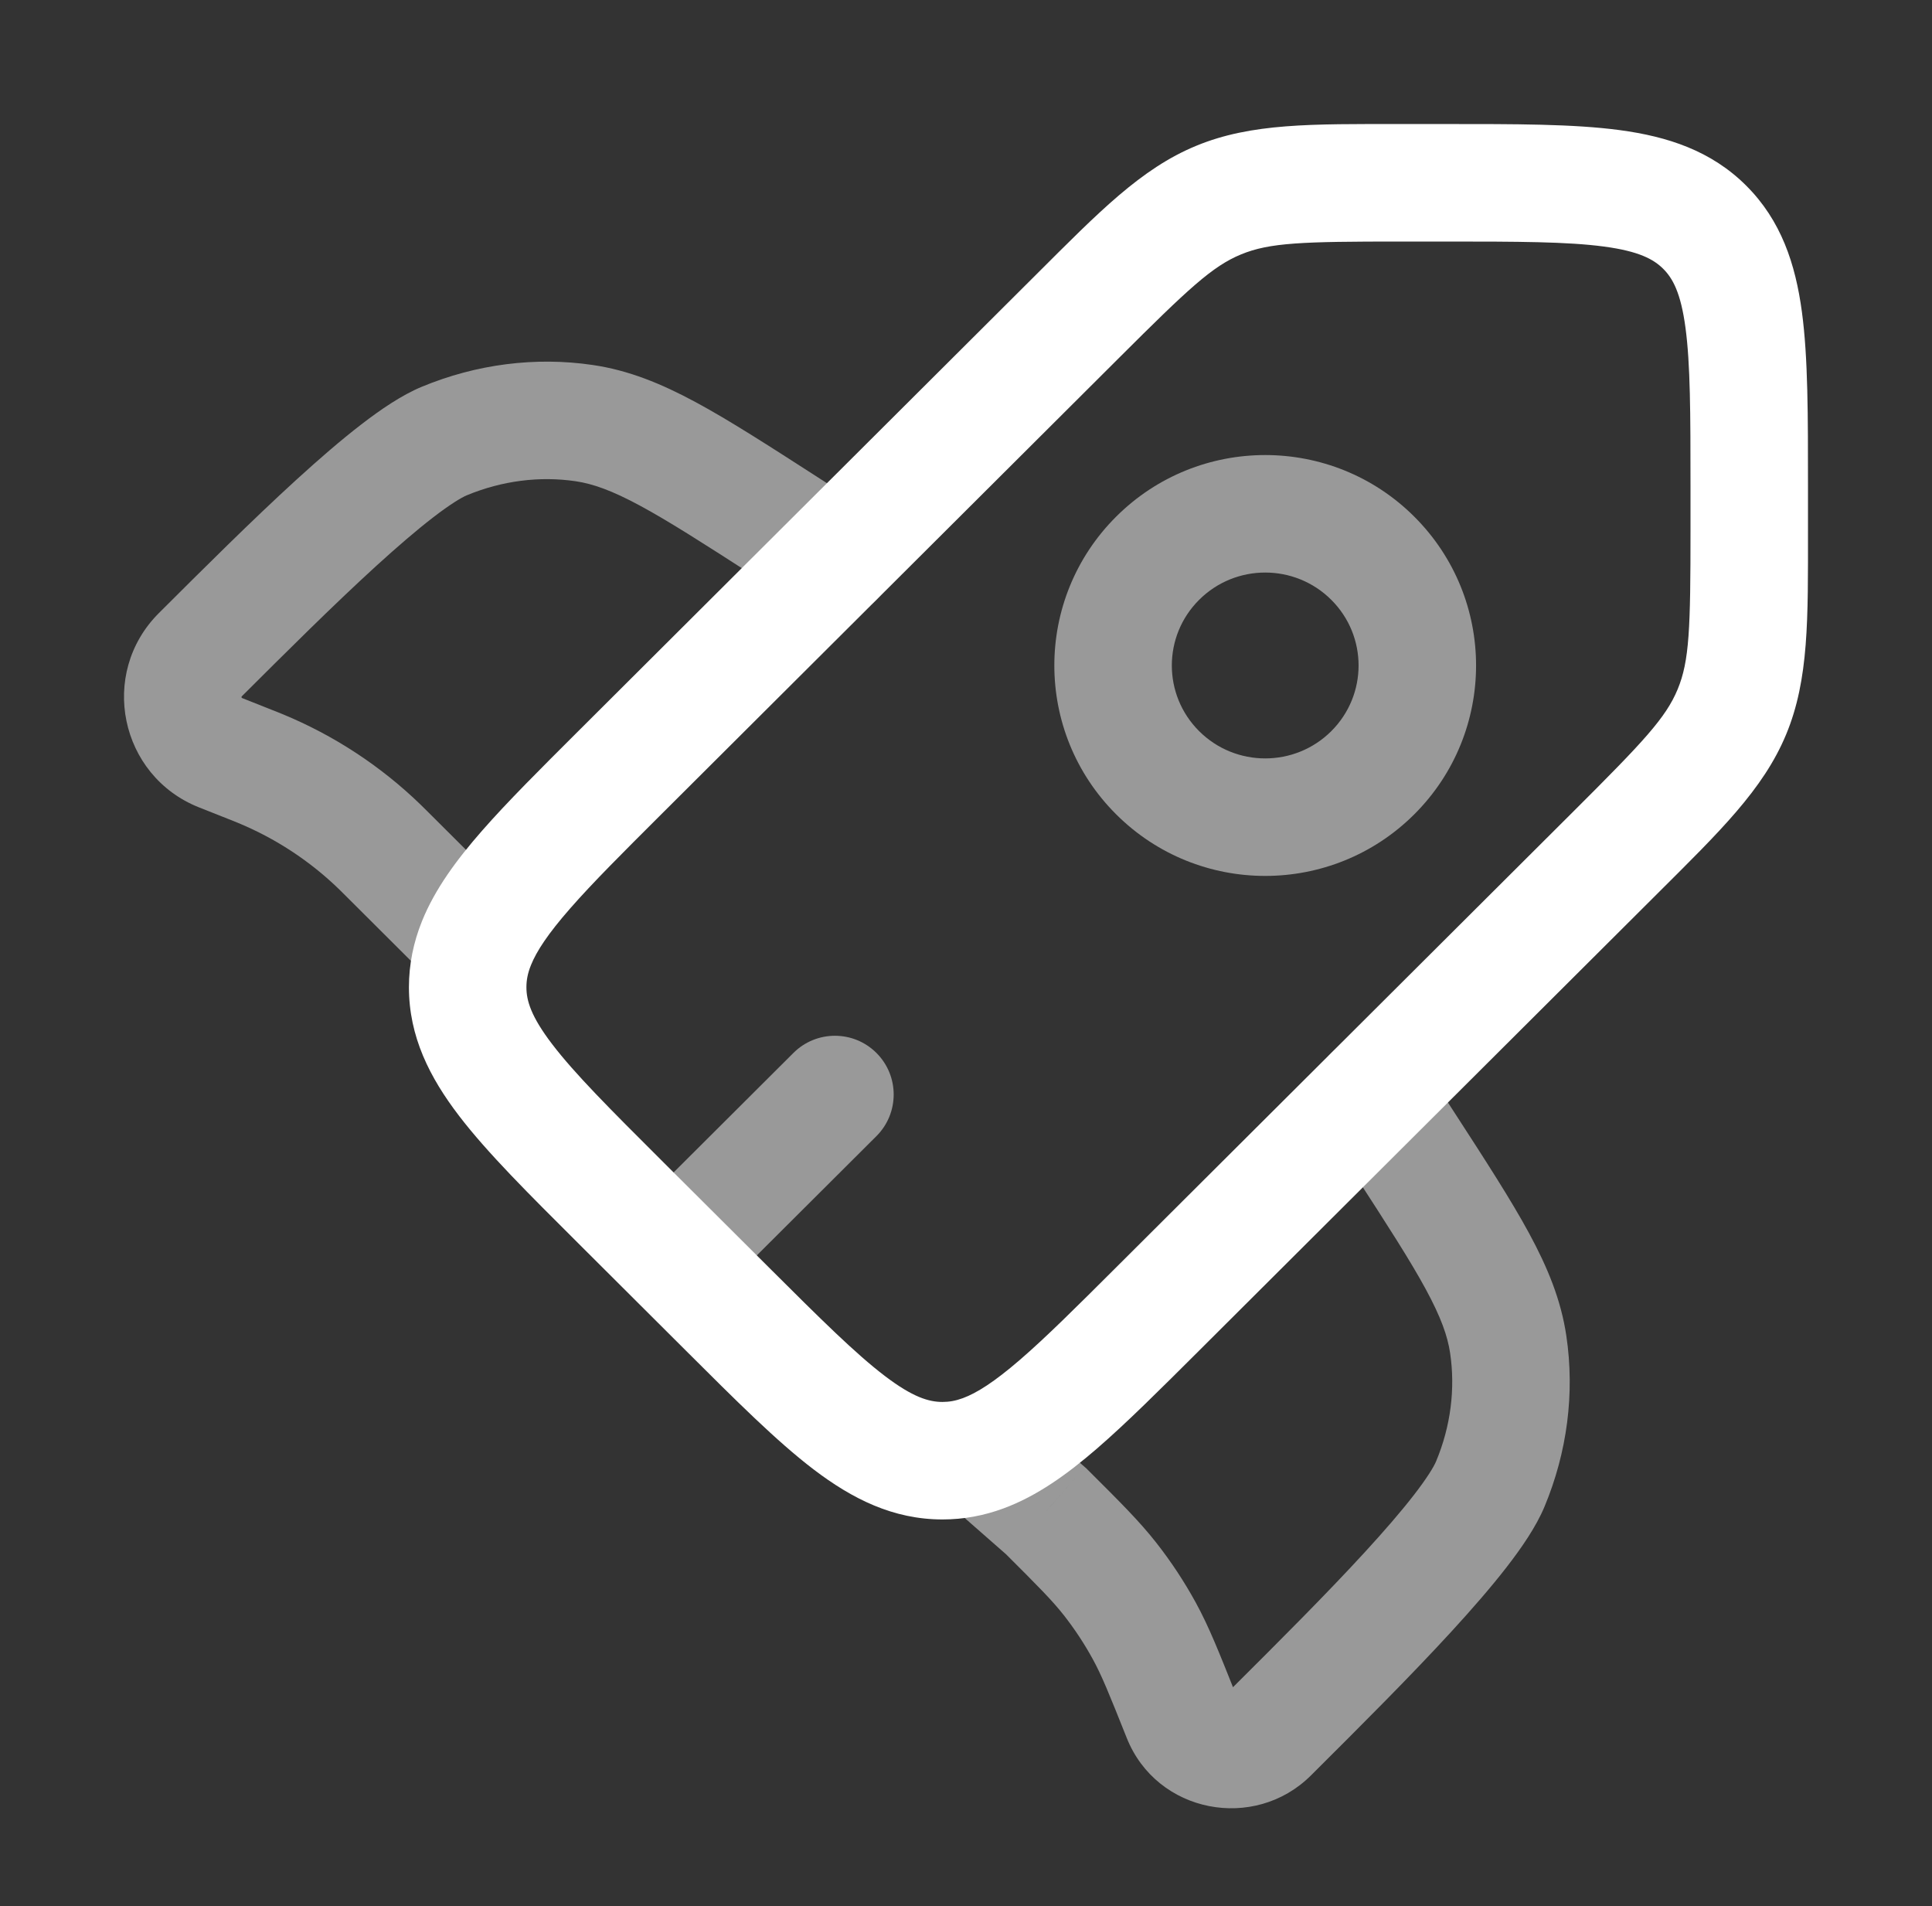 <?xml version="1.0" encoding="UTF-8" standalone="no"?>
<svg width="74" height="73" xmlns="http://www.w3.org/2000/svg" xmlns:xlink="http://www.w3.org/1999/xlink" xml:space="preserve" overflow="hidden"><rect width="100%" height="100%" fill="#333333" stroke="none"/><g transform="translate(-634 -384)"><g><g><g><g><path d="M657.74 430.023 659.328 428.43 657.74 430.023ZM657.74 413.592 656.151 411.999 657.74 413.592ZM678.34 434.131 676.751 432.537 678.34 434.131ZM661.86 434.131 660.271 435.724 661.86 434.131ZM670.1 439.94 670.1 442.19 670.1 439.94ZM695.88 416.643 697.469 418.236 695.88 416.643ZM675.28 396.104 676.869 397.698 675.28 396.104ZM671.657 439.656 672.434 441.768 671.657 439.656ZM652.249 420.122 654.337 420.962 652.249 420.122ZM694.292 415.049 676.751 432.537 679.929 435.724 697.469 418.236 694.292 415.049ZM663.448 432.537 659.328 428.43 656.151 431.616 660.271 435.724 663.448 432.537ZM659.328 415.186 676.869 397.698 673.692 394.511 656.151 411.999 659.328 415.186ZM687.64 393.25 689.347 393.25 689.347 388.75 687.64 388.75 687.64 393.25ZM698.75 402.618 698.75 404.32 703.25 404.32 703.25 402.618 698.75 402.618ZM689.347 393.25C692.157 393.25 694.039 393.255 695.442 393.443 696.78 393.622 697.34 393.931 697.705 394.295L700.882 391.108C699.541 389.771 697.874 389.229 696.039 388.983 694.269 388.745 692.03 388.75 689.347 388.75L689.347 393.25ZM703.25 402.618C703.25 399.944 703.255 397.711 703.017 395.943 702.77 394.111 702.225 392.446 700.882 391.108L697.705 394.295C698.07 394.658 698.378 395.214 698.557 396.545 698.745 397.941 698.75 399.816 698.75 402.618L703.25 402.618ZM659.328 428.43C657.341 426.448 656.014 425.119 655.157 423.998 654.338 422.929 654.163 422.319 654.163 421.808L649.663 421.808C649.663 423.703 650.459 425.264 651.583 426.733 652.667 428.15 654.254 429.725 656.151 431.616L659.328 428.43ZM660.271 435.724C662.168 437.616 663.748 439.197 665.169 440.279 666.643 441.399 668.206 442.19 670.1 442.19L670.1 437.69C669.581 437.69 668.966 437.513 667.894 436.697 666.769 435.842 665.436 434.519 663.448 432.537L660.271 435.724ZM697.469 418.236C699.865 415.848 701.536 414.238 702.413 412.127L698.257 410.4C697.804 411.492 696.948 412.401 694.292 415.049L697.469 418.236ZM698.75 404.32C698.75 408.066 698.71 409.31 698.257 410.4L702.413 412.127C703.29 410.015 703.25 407.698 703.25 404.32L698.75 404.32ZM676.869 397.698C679.524 395.05 680.437 394.196 681.534 393.743L679.817 389.584C677.701 390.457 676.088 392.122 673.692 394.511L676.869 397.698ZM687.64 388.75C684.251 388.75 681.931 388.71 679.817 389.584L681.534 393.743C682.632 393.29 683.885 393.25 687.64 393.25L687.64 388.75ZM676.751 432.537C675.217 434.067 674.063 435.216 673.071 436.072 672.076 436.932 671.405 437.351 670.879 437.545L672.434 441.768C673.718 441.295 674.876 440.46 676.013 439.478 677.154 438.492 678.436 437.212 679.929 435.724L676.751 432.537ZM670.879 437.545C670.602 437.647 670.354 437.69 670.1 437.69L670.1 442.19C670.912 442.19 671.685 442.044 672.434 441.768L670.879 437.545ZM656.151 411.999C654.695 413.451 653.437 414.703 652.461 415.817 651.489 416.927 650.657 418.05 650.161 419.283L654.337 420.962C654.549 420.432 654.987 419.762 655.845 418.783 656.699 417.808 657.833 416.676 659.328 415.186L656.151 411.999ZM650.161 419.283C649.838 420.088 649.663 420.923 649.663 421.808L654.163 421.808C654.163 421.537 654.212 421.271 654.337 420.962L650.161 419.283Z" fill="#FFFFFF" fill-rule="nonzero" fill-opacity="1"/><path d="M651.72 419.595 653.311 418.004 653.309 418.001 651.72 419.595ZM664.759 407.267C665.804 407.94 667.196 407.638 667.869 406.593 668.541 405.548 668.239 404.156 667.194 403.483L664.759 407.267ZM664.089 404.16 665.307 402.268 664.089 404.16ZM656.38 400.205 656.709 397.979 656.38 400.205ZM641.675 409.071 643.264 410.664 641.675 409.071ZM651.018 400.89 651.88 402.968 651.018 400.89ZM643.589 413.279 642.761 415.371 642.761 415.371 643.589 413.279ZM643.959 413.427 644.816 411.347 643.959 413.427ZM648.838 416.721 650.426 415.128 648.838 416.721ZM648.555 416.441 646.988 418.056 648.555 416.441ZM642.453 412.829 643.282 410.737 642.453 412.829ZM672.5 440.501 670.909 442.092C670.944 442.127 670.98 442.16 671.017 442.193L672.5 440.501ZM688.471 424.697C687.796 423.654 686.403 423.356 685.36 424.031 684.317 424.707 684.019 426.1 684.694 427.142L688.471 424.697ZM687.802 427.802 685.913 429.025 687.802 427.802ZM691.769 435.488 693.994 435.157 691.769 435.488ZM682.876 450.148 684.465 451.741 682.876 450.148ZM691.082 440.833 693.158 441.7 691.082 440.833ZM679.247 449.725 681.337 448.892 679.247 449.725ZM677.824 446.45 679.797 445.367 677.824 446.45ZM674.069 441.877 675.657 440.283 675.606 440.232 675.552 440.185 674.069 441.877ZM676.522 444.476 678.293 443.088 676.522 444.476ZM682.624 450.399 681.035 448.806 682.624 450.399ZM667.194 403.483 665.307 402.268 662.871 406.052 664.759 407.267 667.194 403.483ZM665.307 402.268C663.442 401.068 661.938 400.098 660.643 399.4 659.319 398.687 658.08 398.181 656.709 397.979L656.051 402.43C656.709 402.528 657.431 402.781 658.508 403.362 659.613 403.957 660.949 404.815 662.871 406.052L665.307 402.268ZM643.264 410.664C644.953 408.98 646.765 407.175 648.393 405.689 649.207 404.947 649.948 404.31 650.583 403.82 651.253 403.303 651.679 403.052 651.88 402.968L650.156 398.812C649.384 399.132 648.575 399.686 647.836 400.256 647.062 400.852 646.219 401.581 645.36 402.365 643.644 403.93 641.758 405.811 640.087 407.478L643.264 410.664ZM656.709 397.979C654.505 397.653 652.239 397.948 650.156 398.812L651.88 402.968C653.233 402.407 654.677 402.227 656.051 402.43L656.709 397.979ZM641.625 414.921 642.761 415.371 644.418 411.188 643.282 410.737 641.625 414.921ZM647.249 418.315 650.131 421.188 653.309 418.001 650.426 415.128 647.249 418.315ZM642.761 415.371C642.951 415.447 643.028 415.477 643.102 415.508L644.816 411.347C644.708 411.302 644.598 411.259 644.418 411.188L642.761 415.371ZM650.426 415.128C650.289 414.991 650.206 414.909 650.122 414.827L646.988 418.056C647.046 418.112 647.104 418.17 647.249 418.315L650.426 415.128ZM643.102 415.508C644.548 416.104 645.867 416.969 646.988 418.056L650.122 414.827C648.591 413.341 646.79 412.16 644.816 411.347L643.102 415.508ZM640.087 407.478C637.766 409.792 638.584 413.716 641.625 414.921L643.282 410.737C643.269 410.732 643.264 410.728 643.263 410.728 643.262 410.727 643.261 410.726 643.261 410.726 643.259 410.724 643.254 410.717 643.252 410.703 643.249 410.689 643.251 410.681 643.251 410.68 643.251 410.68 643.251 410.68 643.251 410.68 643.251 410.679 643.254 410.674 643.264 410.664L640.087 407.478ZM684.694 427.142 685.913 429.025 689.69 426.579 688.471 424.697 684.694 427.142ZM681.287 448.554 681.035 448.806 684.212 451.993 684.465 451.741 681.287 448.554ZM685.913 429.025C687.154 430.941 688.014 432.272 688.611 433.374 689.193 434.448 689.446 435.165 689.543 435.819L693.994 435.157C693.791 433.787 693.282 432.549 692.567 431.229 691.867 429.938 690.894 428.437 689.69 426.579L685.913 429.025ZM684.465 451.741C686.136 450.075 688.023 448.194 689.593 446.483 690.378 445.627 691.11 444.787 691.708 444.015 692.279 443.279 692.836 442.471 693.158 441.7L689.005 439.966C688.922 440.166 688.67 440.589 688.152 441.258 687.661 441.891 687.022 442.63 686.278 443.441 684.788 445.064 682.977 446.871 681.287 448.554L684.465 451.741ZM689.543 435.819C689.746 437.185 689.567 438.621 689.005 439.966L693.158 441.7C694.026 439.621 694.322 437.358 693.994 435.157L689.543 435.819ZM675.552 440.185 673.983 438.81 671.017 442.193 672.585 443.568 675.552 440.185ZM681.337 448.892C680.693 447.276 680.306 446.295 679.797 445.367L675.852 447.532C676.198 448.162 676.474 448.845 677.157 450.558L681.337 448.892ZM672.48 443.47C673.787 444.773 674.307 445.297 674.752 445.864L678.293 443.088C677.641 442.255 676.891 441.513 675.657 440.283L672.48 443.47ZM679.797 445.367C679.359 444.568 678.856 443.806 678.293 443.088L674.752 445.864C675.163 446.389 675.531 446.947 675.852 447.532L679.797 445.367ZM681.035 448.806C681.054 448.787 681.086 448.767 681.12 448.758 681.15 448.749 681.172 448.75 681.188 448.754 681.203 448.757 681.229 448.765 681.26 448.79 681.295 448.818 681.323 448.857 681.337 448.892L677.157 450.558C678.309 453.448 682.053 454.146 684.212 451.993L681.035 448.806ZM674.091 438.91 673.247 438.067 670.065 441.249 670.909 442.092 674.091 438.91ZM650.129 421.186 650.658 421.715 653.84 418.533 653.311 418.004 650.129 421.186Z" fill="#FFFFFF" fill-rule="nonzero" fill-opacity="0.5"/><path d="M667.569 427.51C668.448 426.633 668.451 425.208 667.573 424.328 666.696 423.448 665.271 423.446 664.391 424.323L667.569 427.51ZM661.388 433.672 667.569 427.51 664.391 424.323 658.211 430.485 661.388 433.672ZM684.992 412C683.594 413.393 681.326 413.393 679.929 412L676.752 415.187C679.905 418.331 685.015 418.331 688.169 415.187L684.992 412ZM679.929 412C678.535 410.611 678.535 408.361 679.929 406.972L676.752 403.785C673.594 406.933 673.594 412.039 676.752 415.187L679.929 412ZM679.929 406.972C681.326 405.578 683.594 405.578 684.992 406.972L688.169 403.785C685.015 400.641 679.905 400.641 676.752 403.785L679.929 406.972ZM684.992 406.972C686.385 408.361 686.385 410.611 684.992 412L688.169 415.187C691.326 412.039 691.326 406.933 688.169 403.785L684.992 406.972Z" fill="#FFFFFF" fill-rule="nonzero" fill-opacity="0.5"/></g></g></g></g></g></svg>